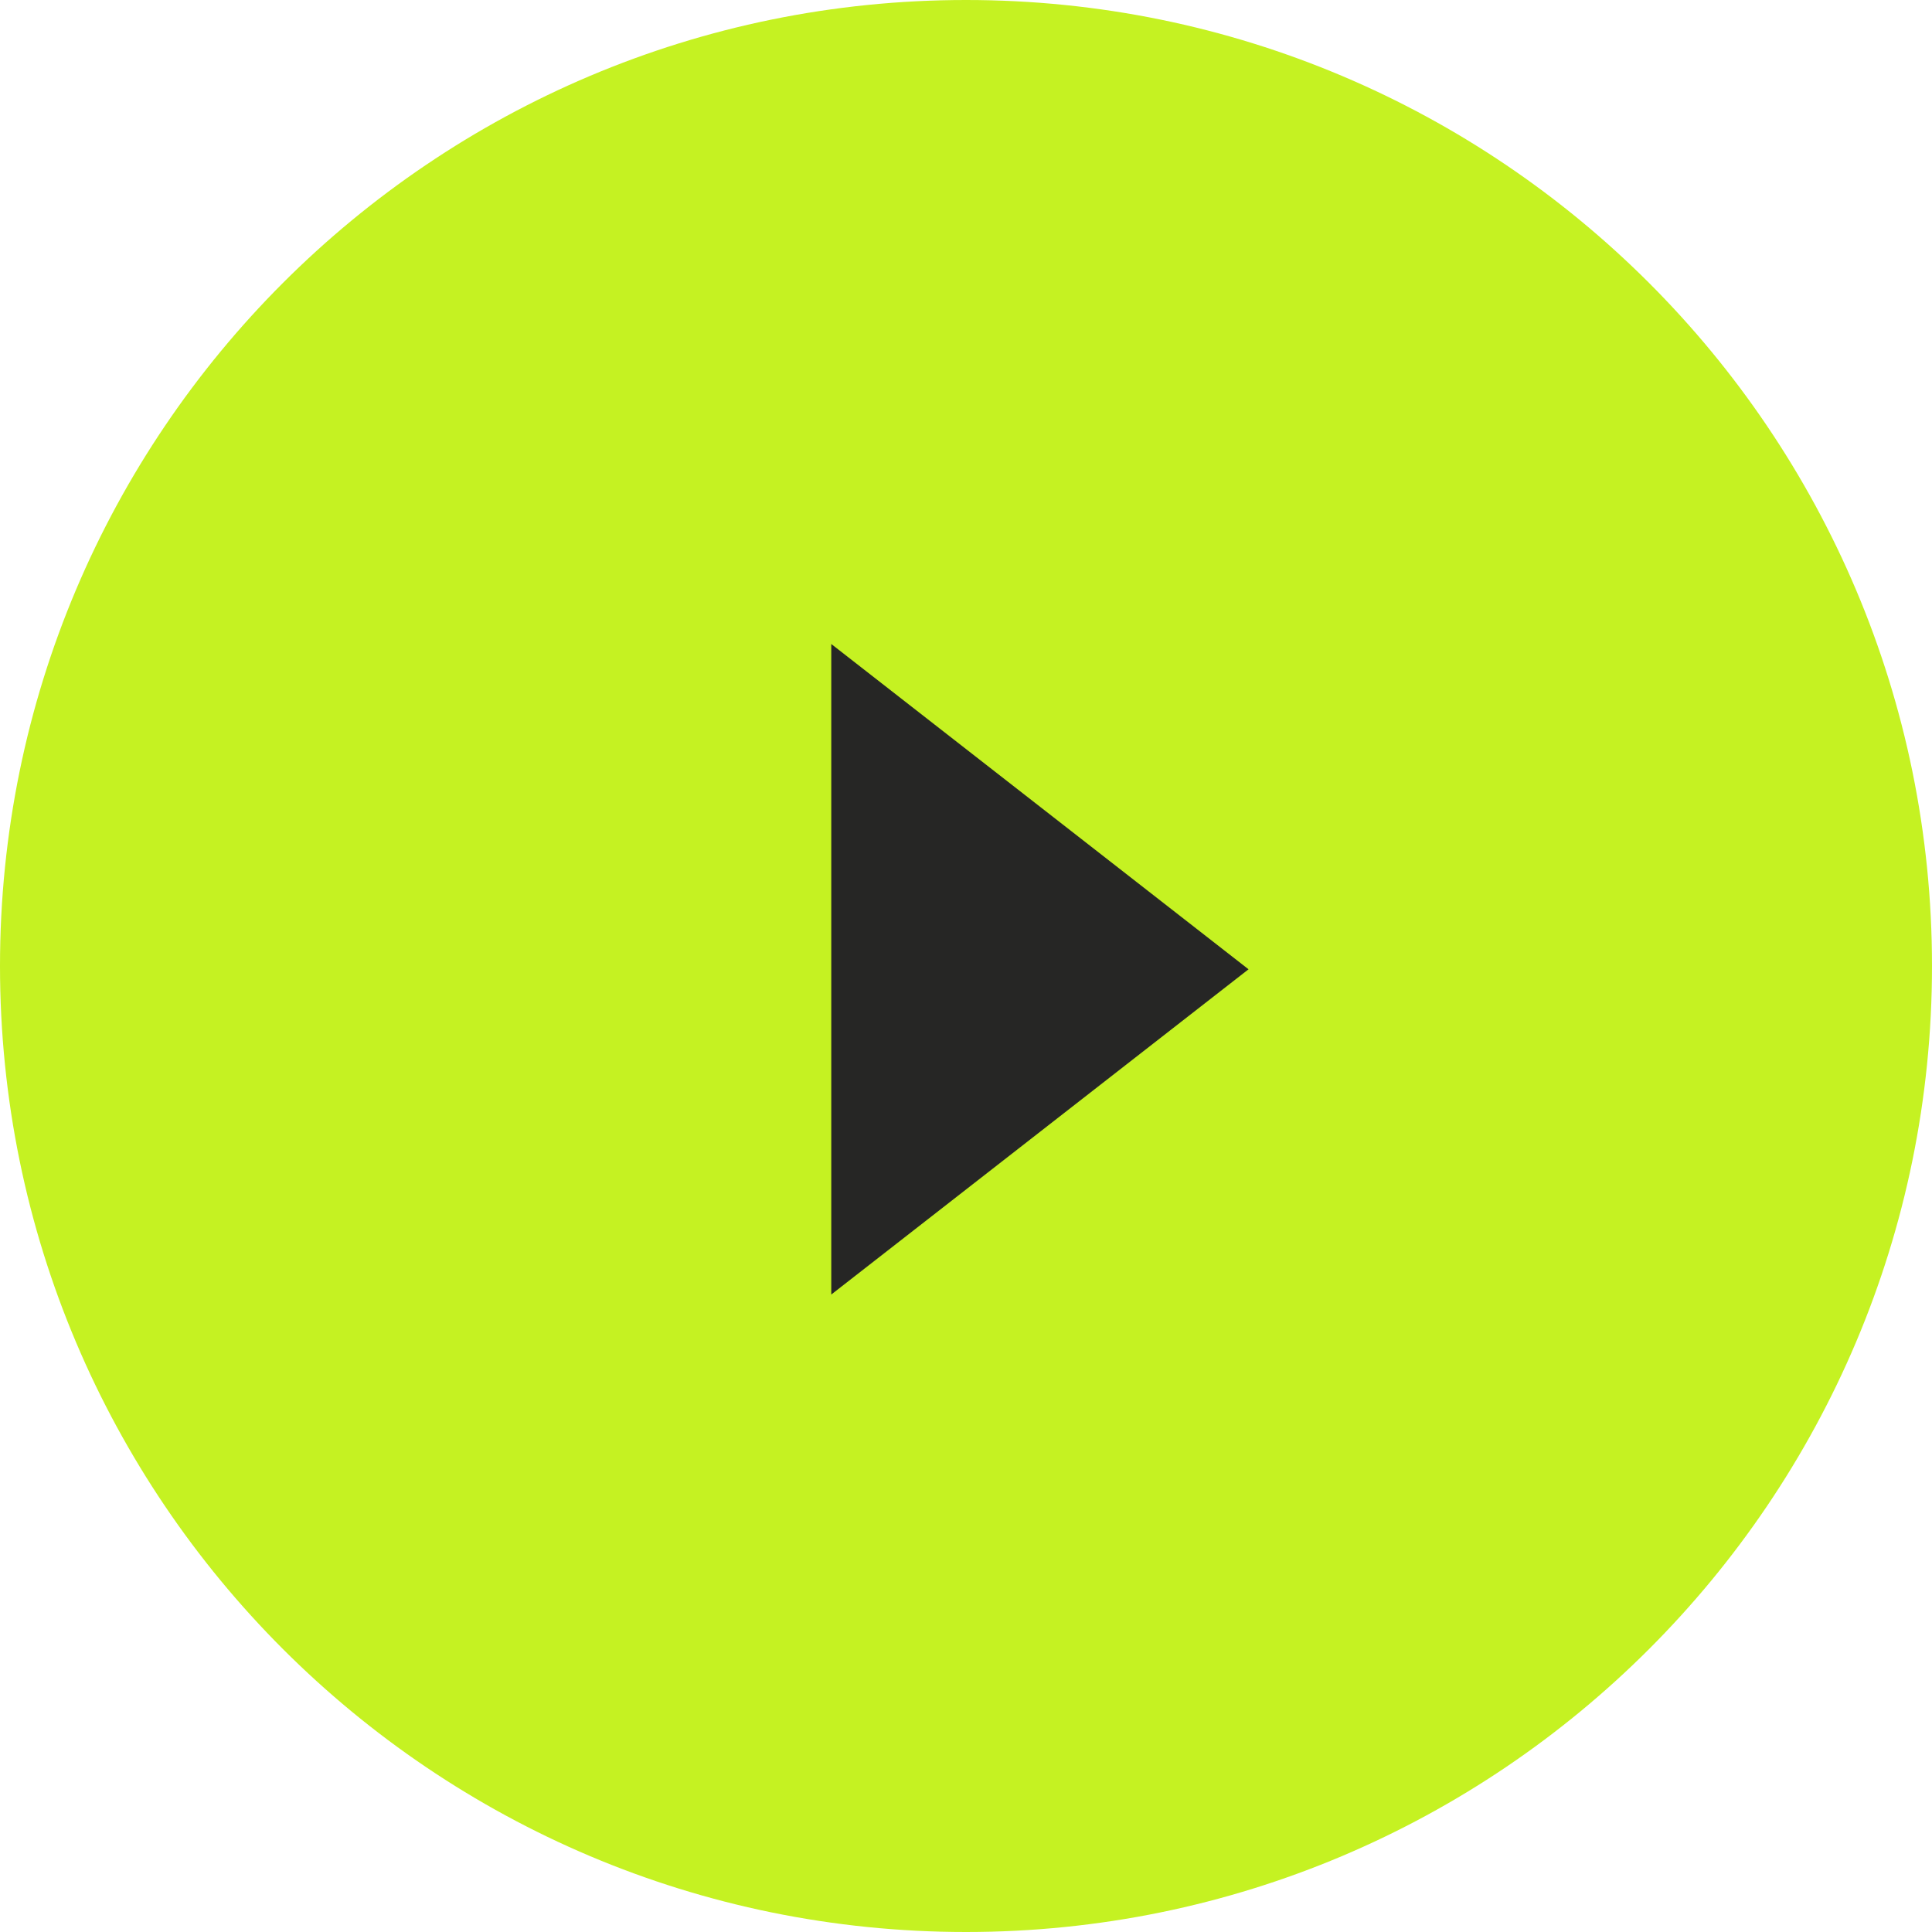 <svg width="84" height="84" viewBox="0 0 84 84" fill="none" xmlns="http://www.w3.org/2000/svg">
<circle cx="42" cy="42" r="41" fill="#262625"/>
<path fill-rule="evenodd" clip-rule="evenodd" d="M42 0C65.196 0 84 18.804 84 42C84 65.196 65.196 84 42 84C18.804 84 0 65.196 0 42C0 18.804 18.804 0 42 0ZM36.142 56.284L54.284 42.143L36.142 28V56.284Z" fill="#C5F222"/>
</svg>

